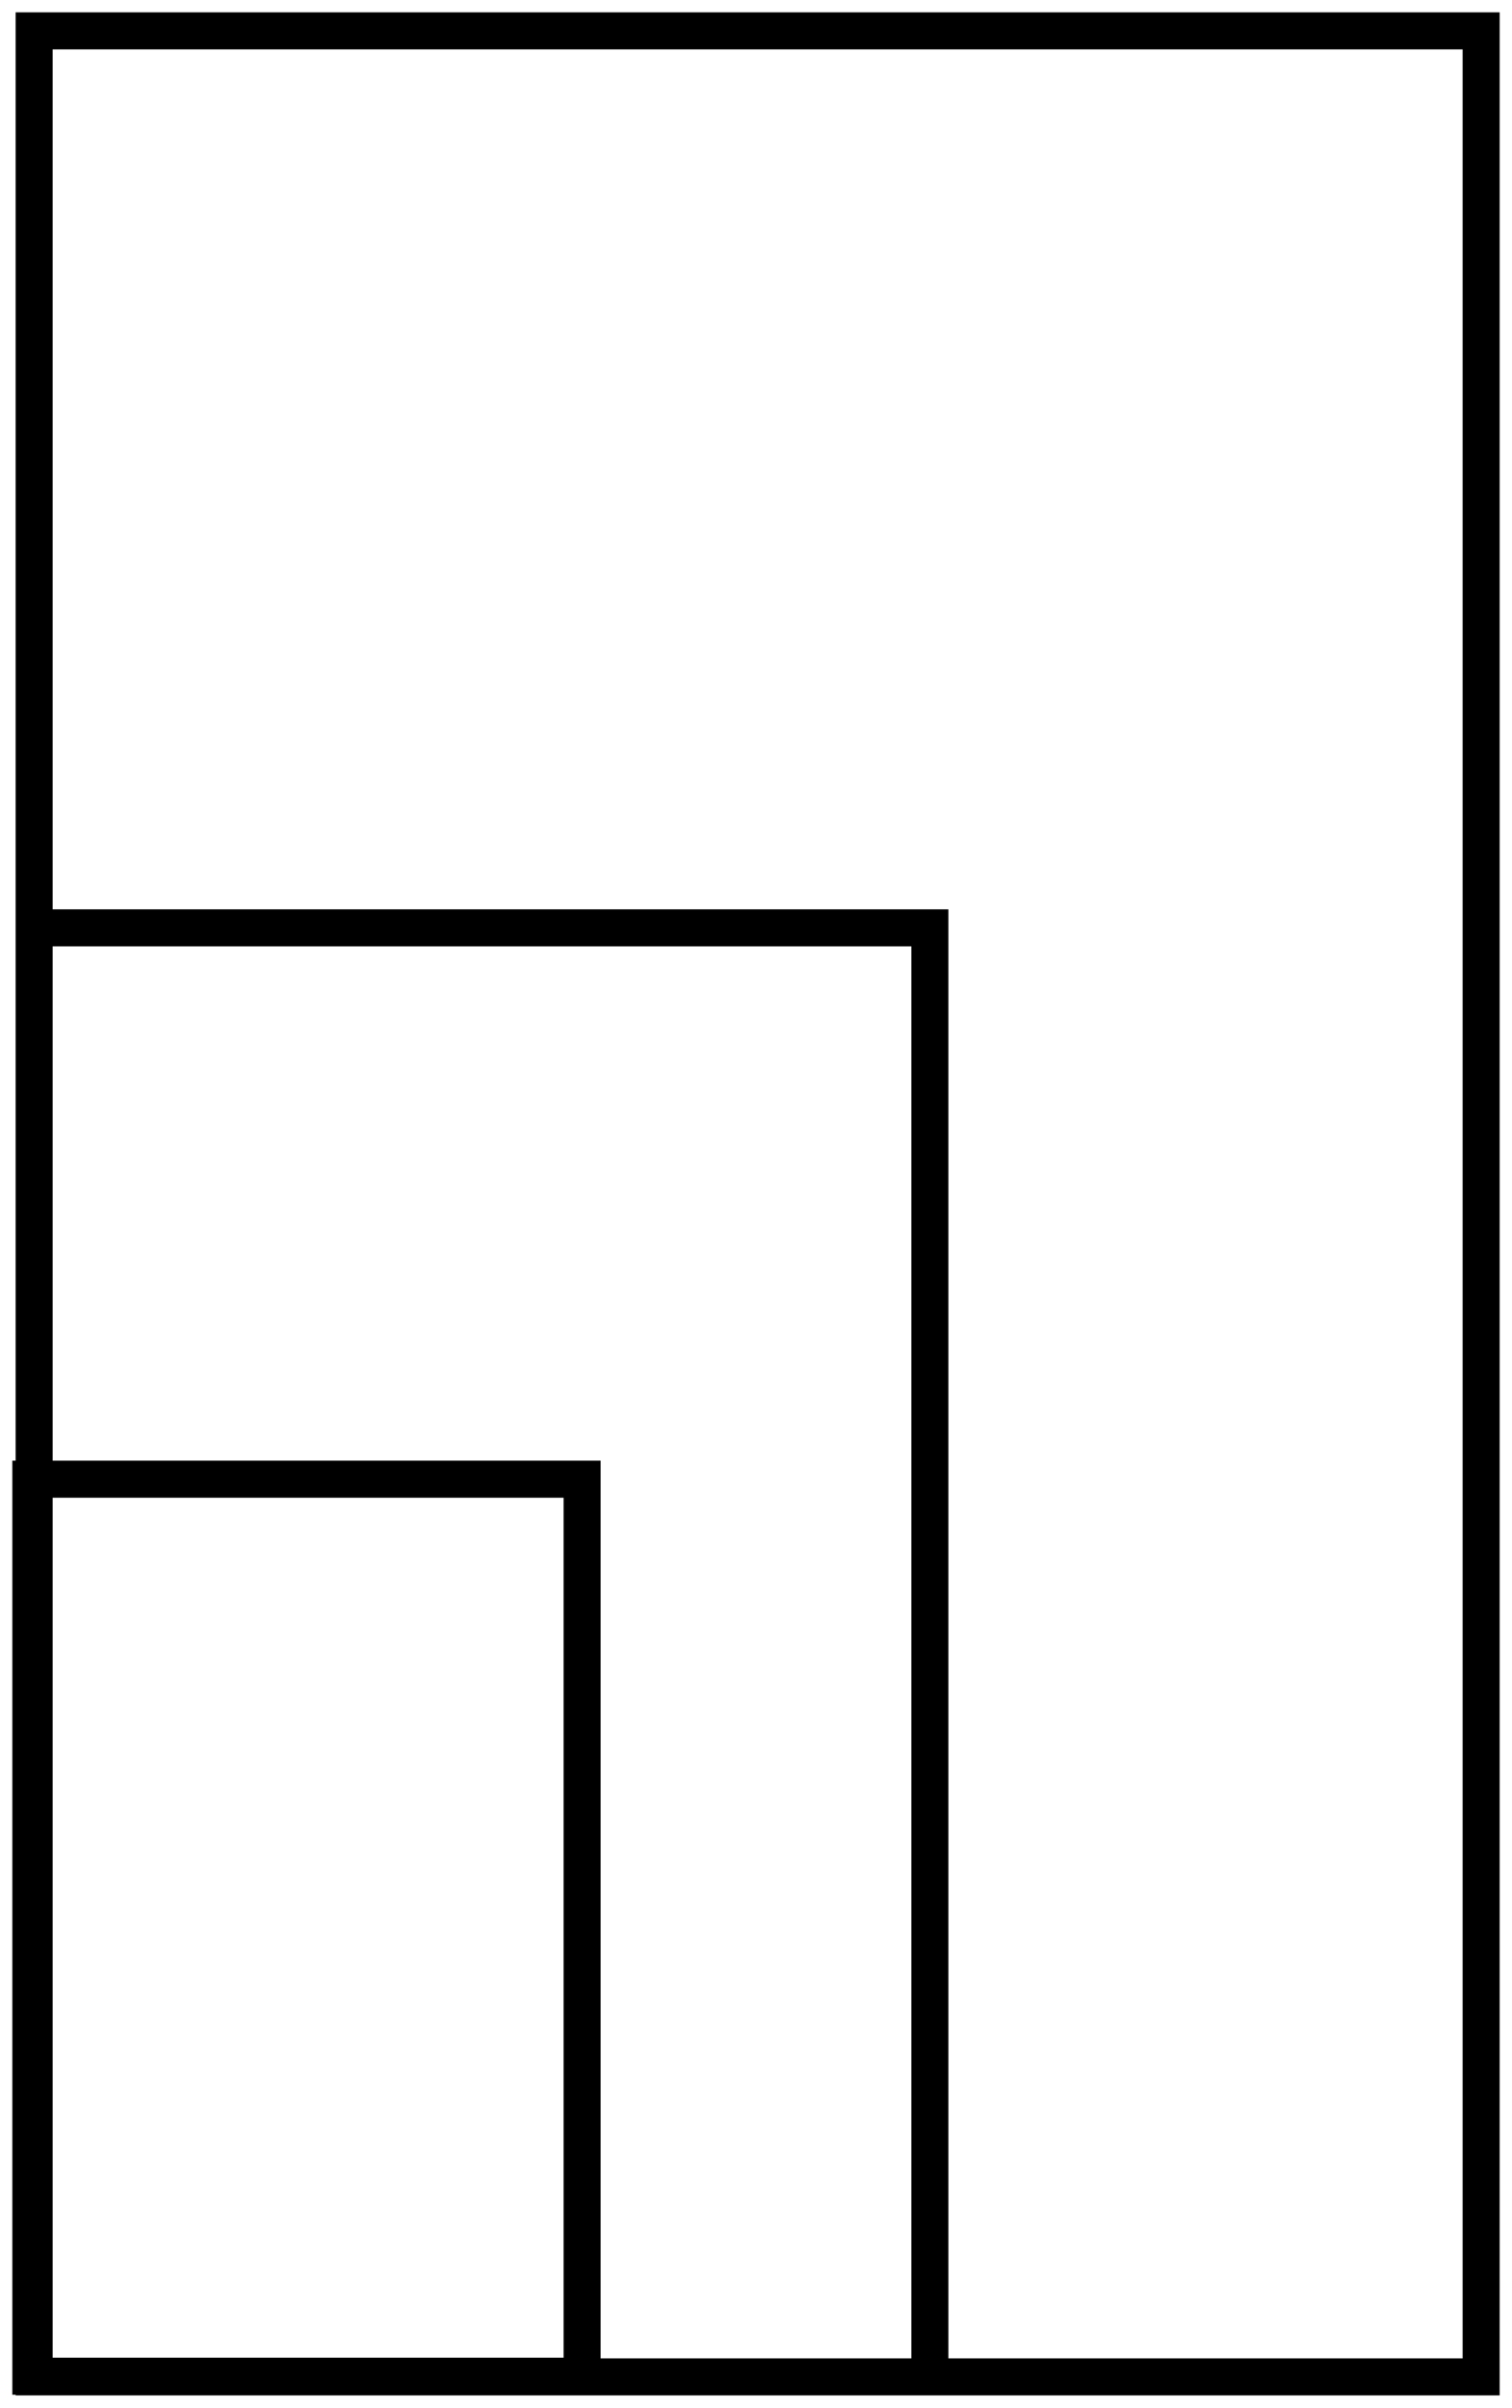 <?xml version="1.0" encoding="UTF-8"?>
<svg width="49px" height="78px" viewBox="0 0 49 78" version="1.1" xmlns="http://www.w3.org/2000/svg" xmlns:xlink="http://www.w3.org/1999/xlink">
    <!-- Generator: Sketch 48.2 (47327) - http://www.bohemiancoding.com/sketch -->
    <title>Interior design</title>
    <desc>Created with Sketch.</desc>
    <defs></defs>
    <g id="Homepage" stroke="none" stroke-width="1" fill="none" fill-rule="evenodd" transform="translate(-260, -1498)">
        <path d="M261.106,1575 L308,1575 L308,1499 L261.106,1499 L261.106,1575 Z M261.106,1575 L290.135,1575 L290.135,1528.058 L261.106,1528.058 L261.106,1575 Z M261,1574.978 L278.864,1574.978 L278.864,1545.919 L261,1545.919 L261,1574.978 Z" id="Interior-design" stroke="#000000" stroke-width="1.2"></path>
    </g>
</svg>